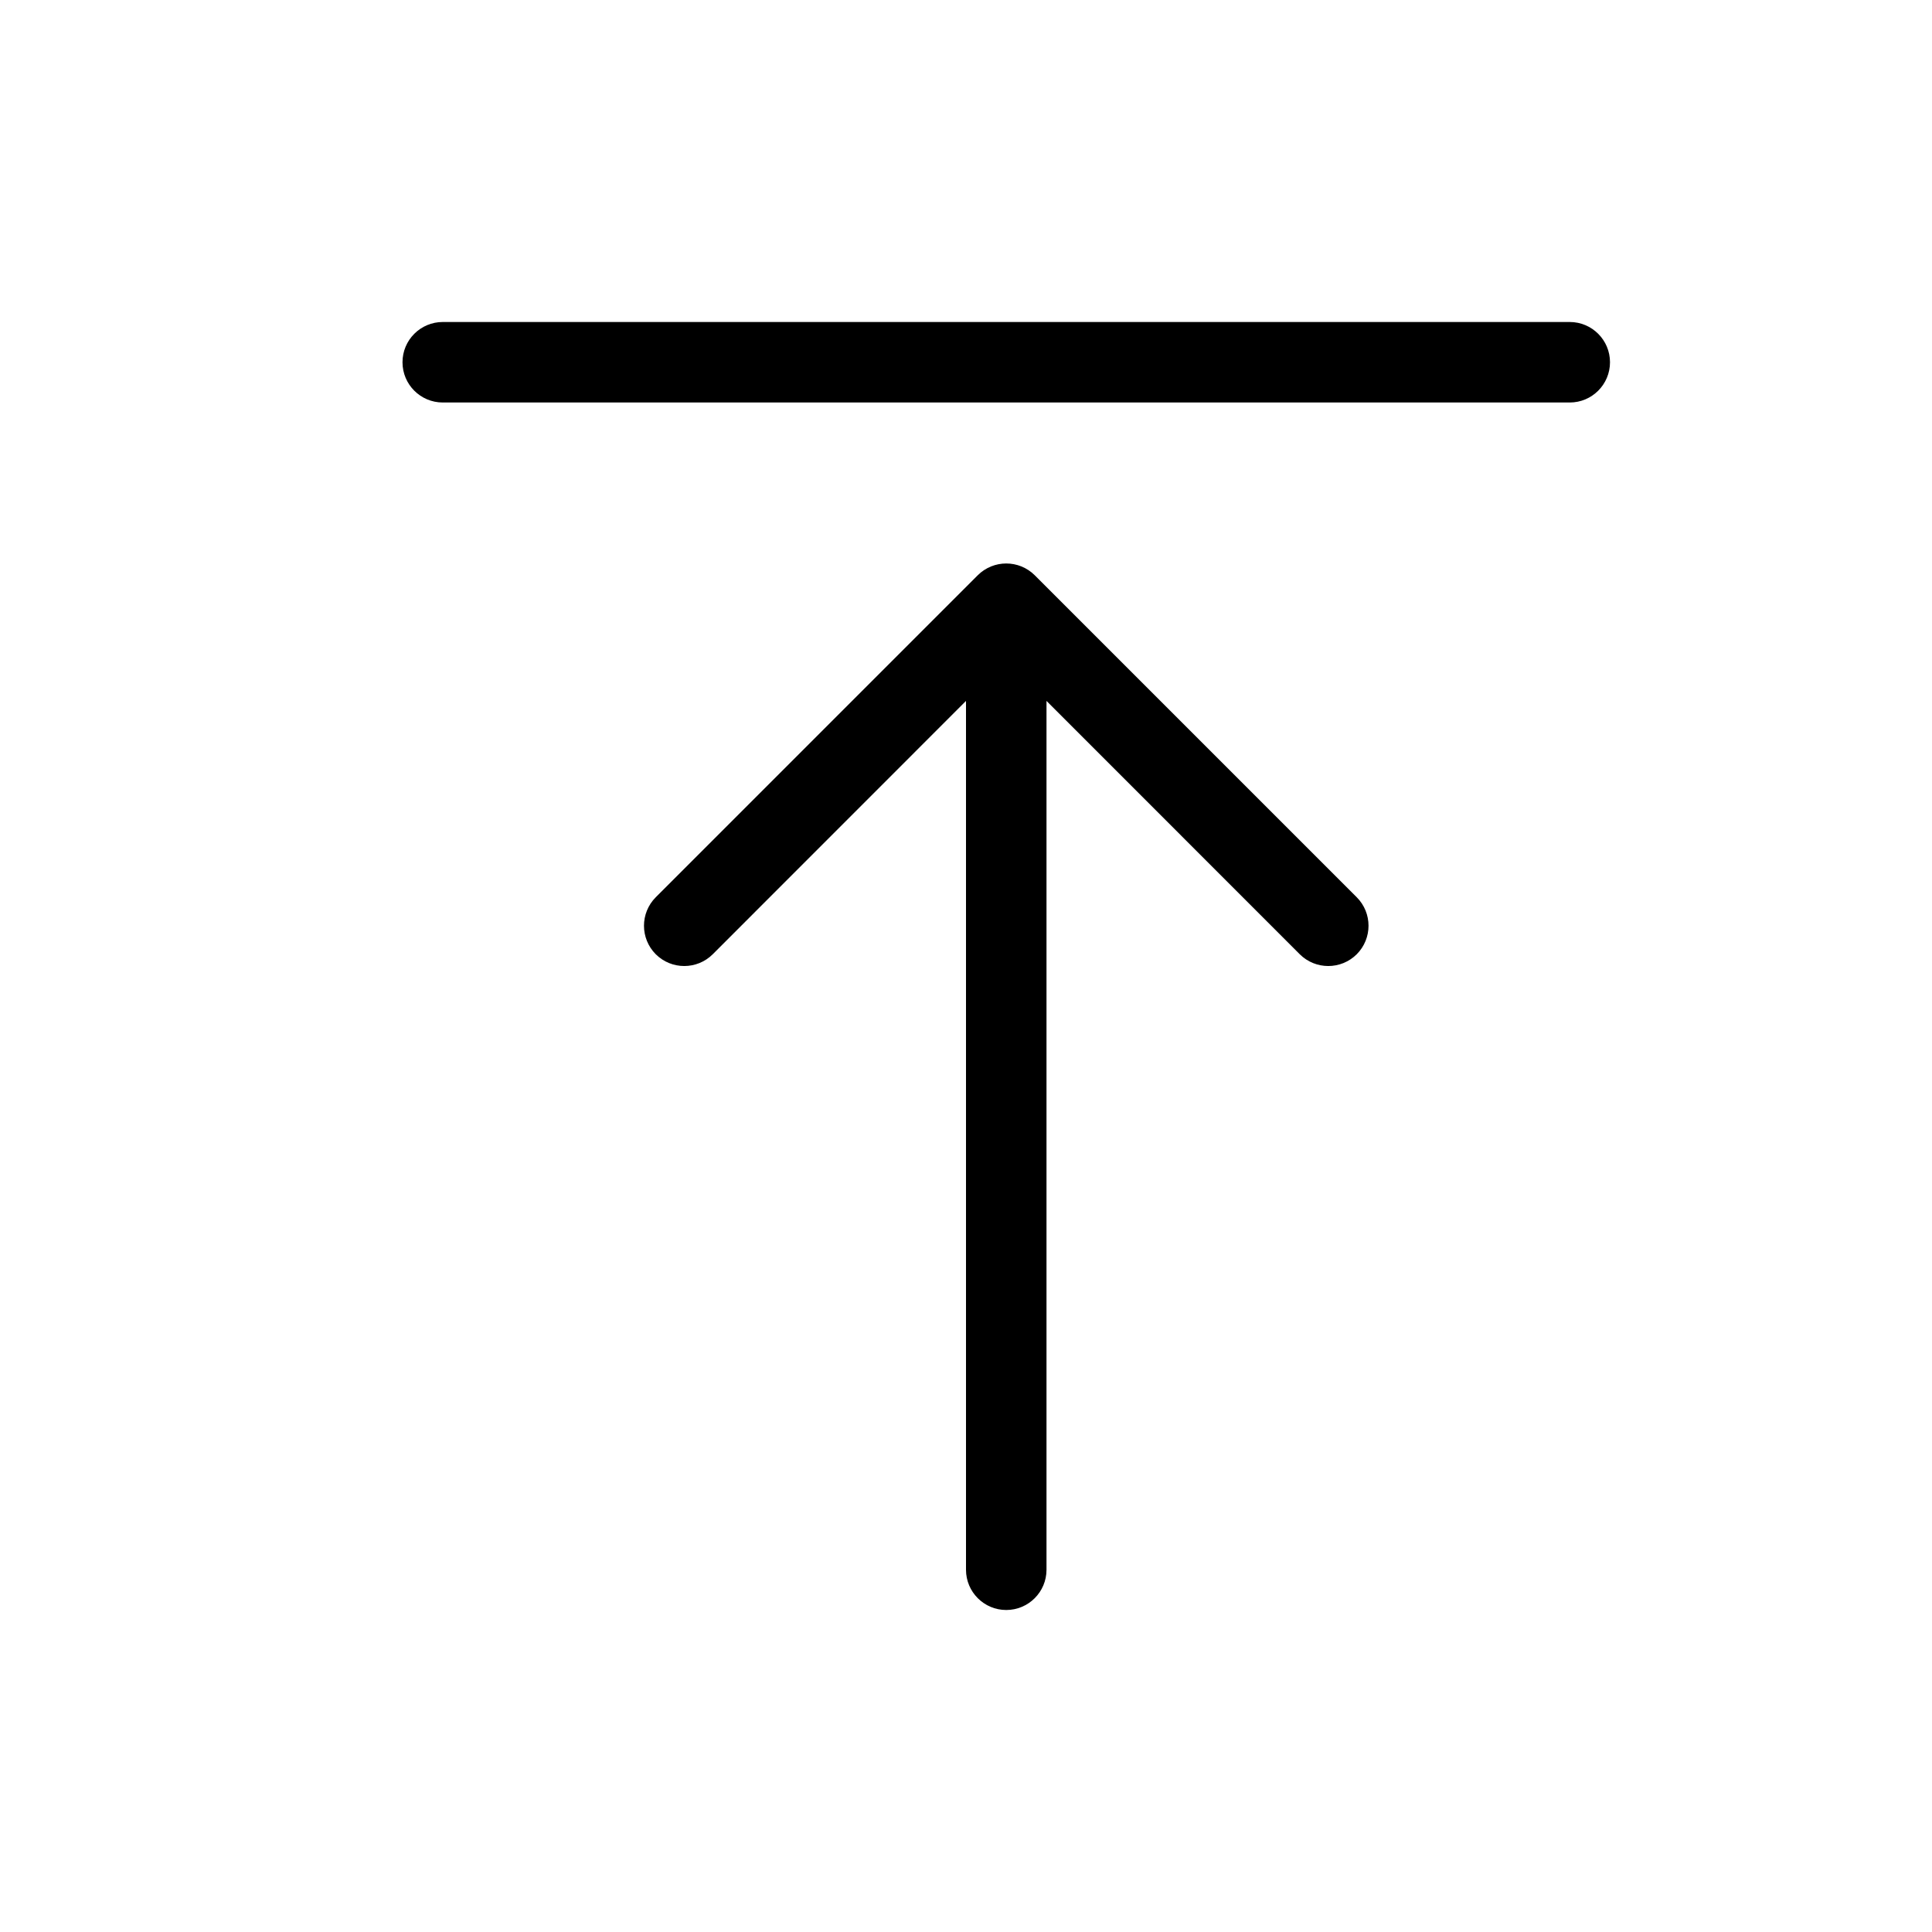 <?xml version="1.0" encoding="utf-8"?><!-- Uploaded to: SVG Repo, www.svgrepo.com, Generator: SVG Repo Mixer Tools -->
<svg fill="#000000" width="800px" height="800px" viewBox="0 0 24 24" xmlns="http://www.w3.org/2000/svg">
  <path d="M13,8.707 L13,19.5 C13,19.776 12.776,20 12.5,20 C12.224,20 12,19.776 12,19.5 L12,8.707 L8.854,11.854 C8.658,12.049 8.342,12.049 8.146,11.854 C7.951,11.658 7.951,11.342 8.146,11.146 L12.146,7.146 C12.342,6.951 12.658,6.951 12.854,7.146 L16.854,11.146 C17.049,11.342 17.049,11.658 16.854,11.854 C16.658,12.049 16.342,12.049 16.146,11.854 L13,8.707 Z M5.5,5 C5.224,5 5,4.776 5,4.5 C5,4.224 5.224,4 5.5,4 L19.5,4 C19.776,4 20,4.224 20,4.5 C20,4.776 19.776,5 19.5,5 L5.5,5 Z"/>
</svg>